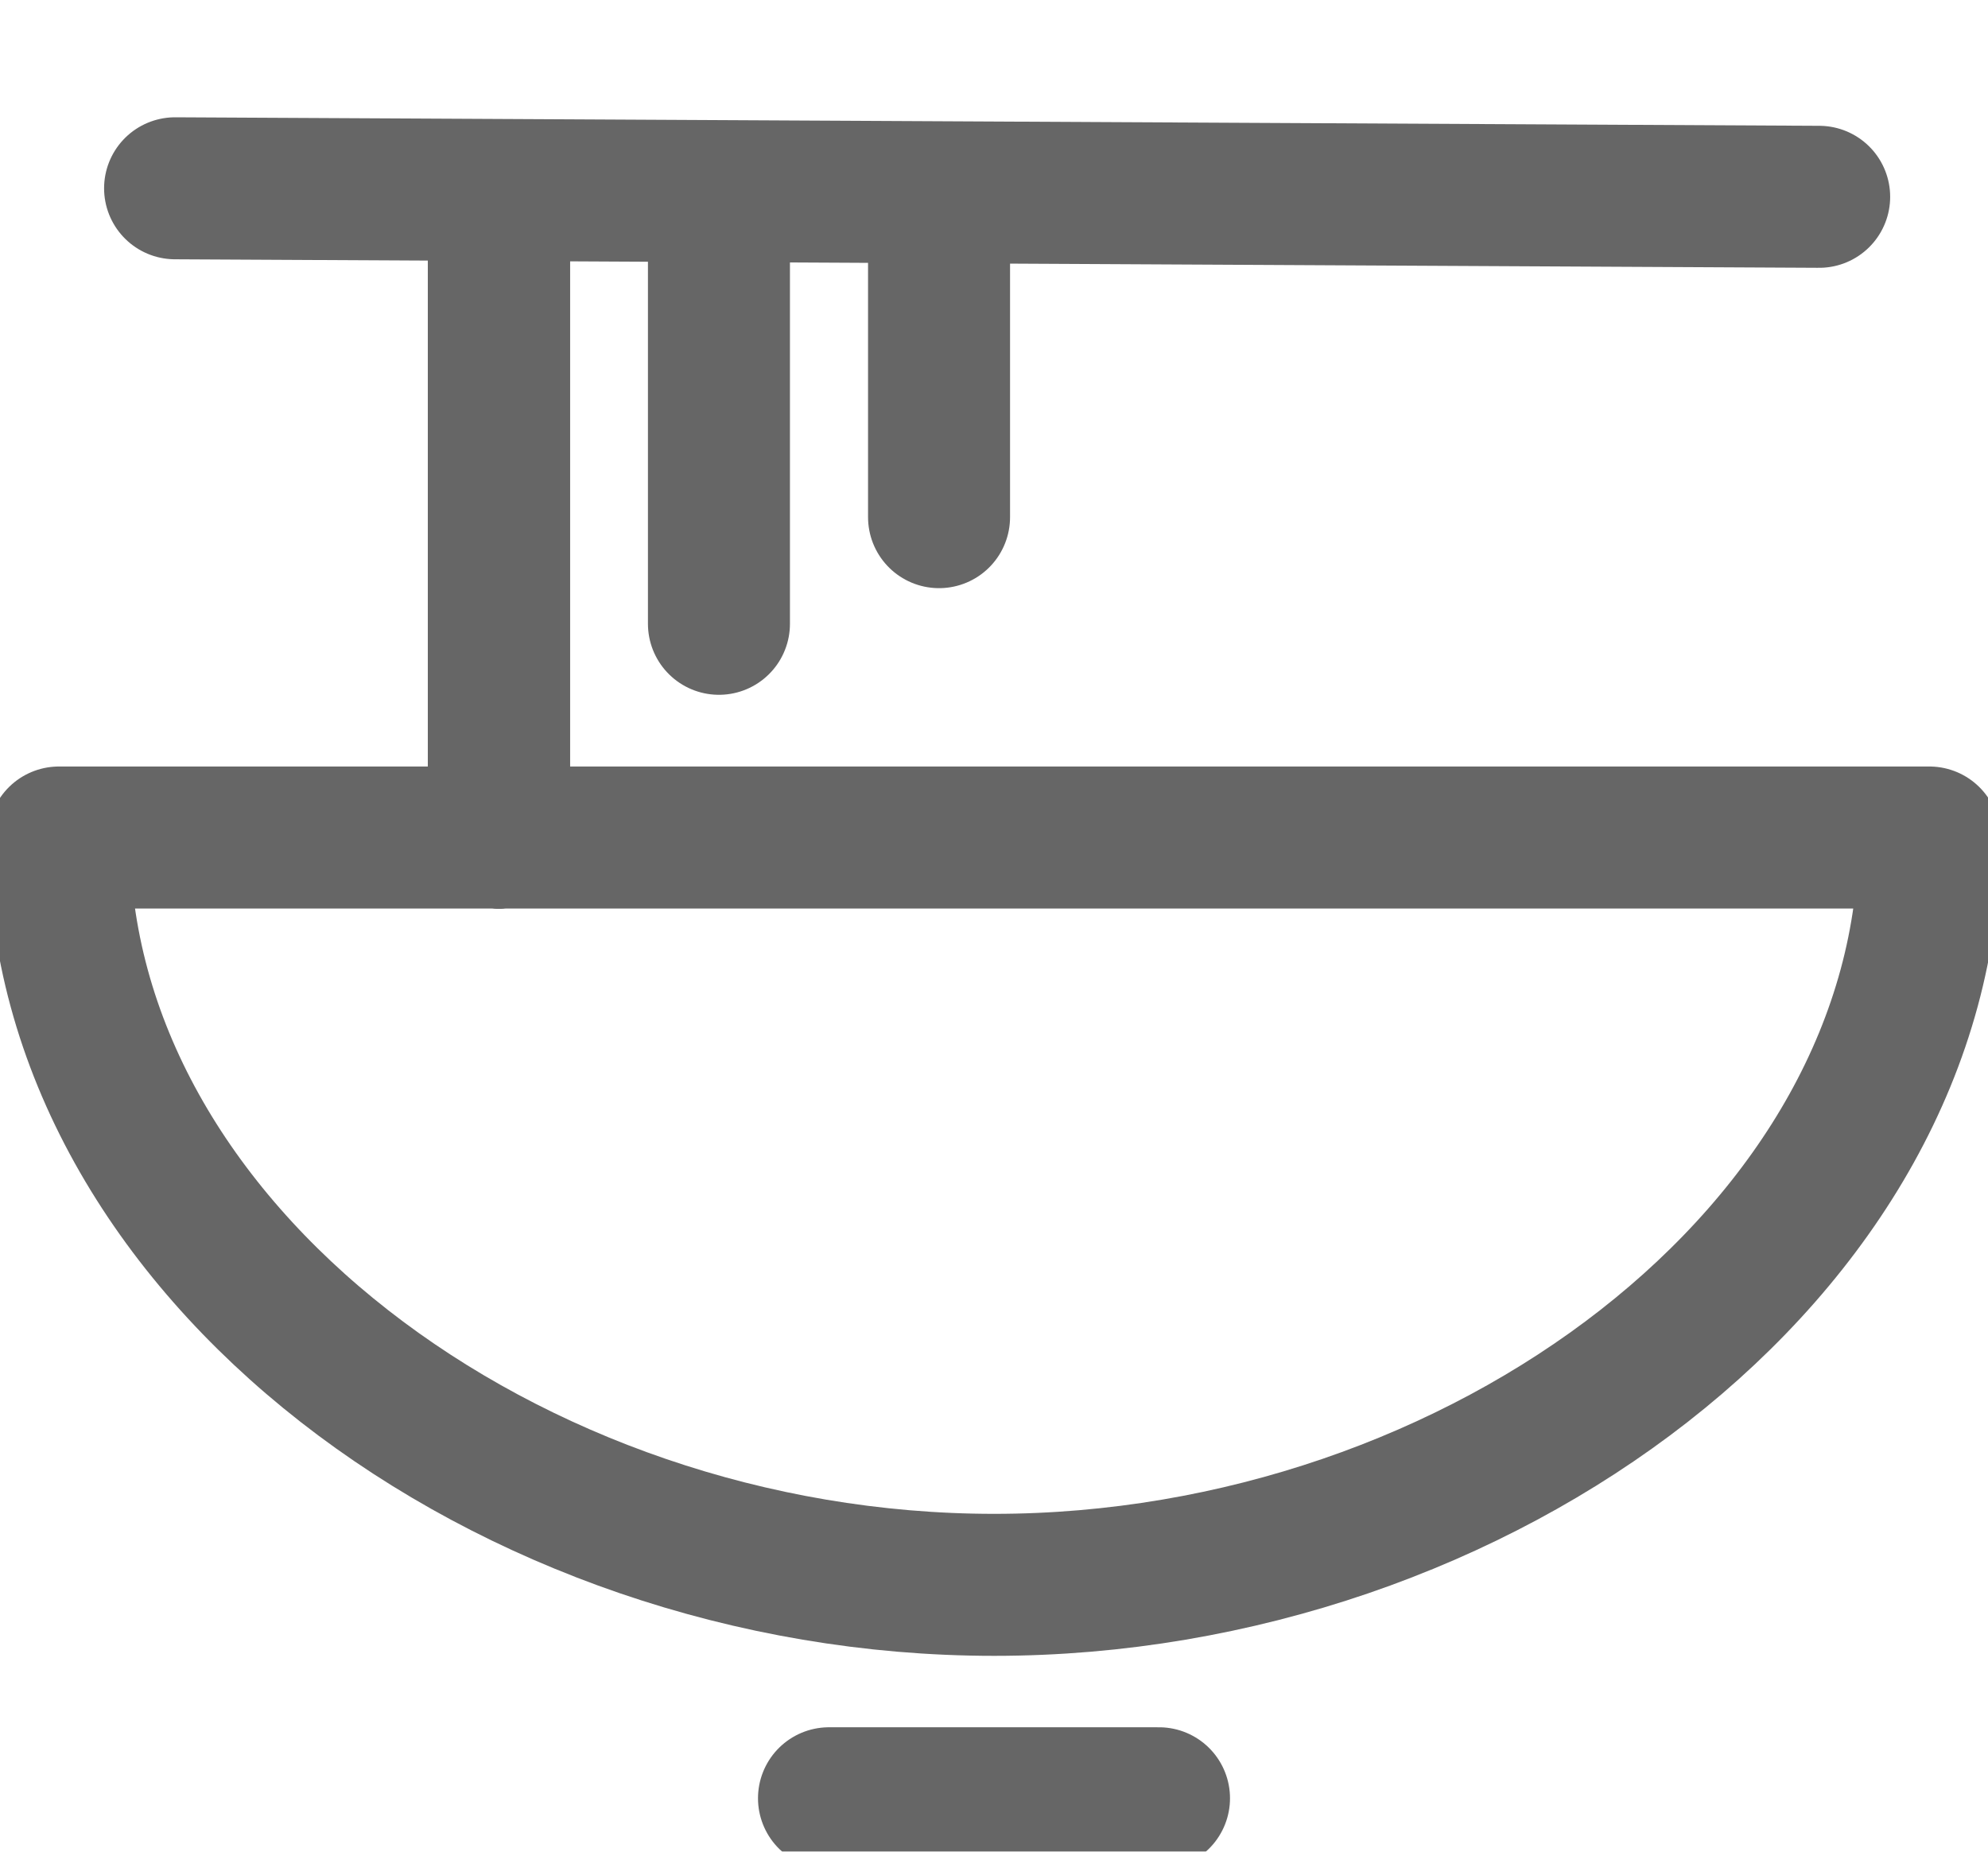 <svg xmlns="http://www.w3.org/2000/svg" xmlns:xlink="http://www.w3.org/1999/xlink" width="14" height="13.04" viewBox="0 0 14 13.04" preserveAspectRatio="xMidYMid meet">
  <g id="Group_946" data-name="Group 946" opacity="0.6">
    <g id="Group_946-2" data-name="Group 946" transform="translate(0)">
      <path id="Path_1520" data-name="Path 1520" d="M13.707,7.844c0,2.907-3.163,5.263-6.586,5.263S.535,10.751.535,7.844Z" transform="translate(-0.12 -1.946)" fill="none" stroke="currentColor" stroke-linecap="round" stroke-linejoin="round" stroke-width="1"/>
      <line id="Line_264" data-name="Line 264" transform="translate(3.513 5.898)" fill="none" stroke="currentColor" stroke-linecap="round" stroke-linejoin="round" stroke-width="1"/>
      <line id="Line_265" data-name="Line 265" x2="2.324" transform="translate(5.838 12.664)" fill="none" stroke="currentColor" stroke-linecap="round" stroke-linejoin="round" stroke-width="1"/>
      <line id="Line_266" data-name="Line 266" x2="11.578" y2="0.06" transform="translate(1.233 1.326)" fill="none" stroke="currentColor" stroke-linecap="round" stroke-linejoin="round" stroke-width="1"/>
      <line id="Line_268" data-name="Line 268" y2="4.511" transform="translate(3.513 1.386)" fill="none" stroke="currentColor" stroke-linecap="round" stroke-linejoin="round" stroke-width="1"/>
      <line id="Line_269" data-name="Line 269" y2="4.511" transform="translate(3.513 1.386)" fill="none" stroke="currentColor" stroke-linecap="round" stroke-linejoin="round" stroke-width="1"/>
      <line id="Line_270" data-name="Line 270" y2="4.511" transform="translate(3.513 1.386)" fill="none" stroke="currentColor" stroke-linecap="round" stroke-linejoin="round" stroke-width="1"/>
      <line id="Line_271" data-name="Line 271" y2="4.511" transform="translate(3.513 1.386)" fill="none" stroke="currentColor" stroke-linecap="round" stroke-linejoin="round" stroke-width="1"/>
      <line id="Line_272" data-name="Line 272" y2="3.007" transform="translate(5.063 1.386)" fill="none" stroke="currentColor" stroke-linecap="round" stroke-linejoin="round" stroke-width="1"/>
      <line id="Line_273" data-name="Line 273" y2="2.256" transform="translate(6.613 1.386)" fill="none" stroke="currentColor" stroke-linecap="round" stroke-linejoin="round" stroke-width="1"/>
    </g>
  </g>
</svg>
